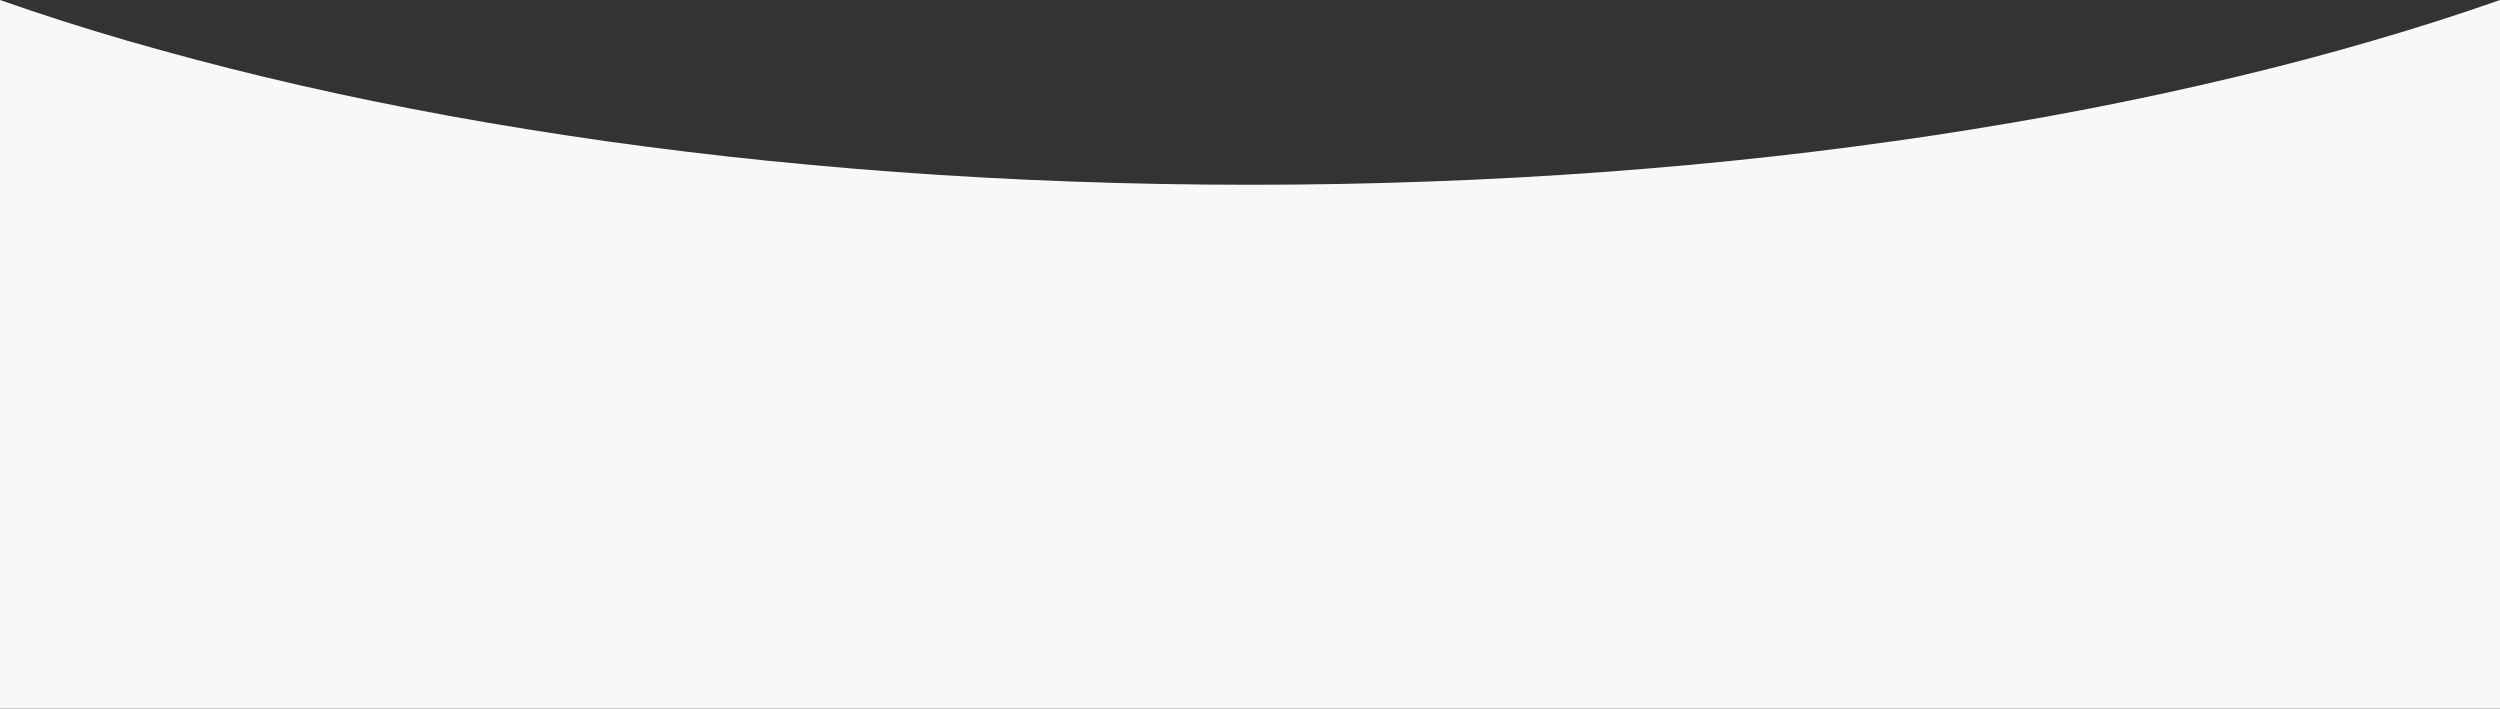 <svg id="a" xmlns="http://www.w3.org/2000/svg" width="1920" height="544.2" viewBox="0 0 1920 544.2"><rect x="0" y="0" width="1920" height="544.2" fill="#333333" stroke="none"/><path d="m1920,0c-31.2,11-64.1,21.5-97.9,31.3-33.9,9.9-69.3,19.3-105.5,27.9-36.3,8.7-74.1,16.9-112.4,24.3-38.6,7.5-78.5,14.3-118.7,20.4-40.6,6.1-82.5,11.6-124.4,16.3-42.4,4.7-86,8.7-129.5,11.9-44,3.2-89.1,5.7-133.9,7.3-45.4,1.7-91.8,2.5-137.7,2.5s-92.3-.8-137.7-2.5c-44.8-1.6-89.9-4.1-133.9-7.3-43.5-3.2-87-7.2-129.5-11.9-42-4.7-83.8-10.1-124.4-16.3-40.2-6.1-80.2-12.9-118.7-20.4-38.3-7.4-76.1-15.6-112.4-24.3-36.1-8.7-71.6-18.1-105.5-27.9C64.1,21.5,31.2,11,0,0v544.2h1920V0Z" fill="#f8f8f8" stroke-width="0"/></svg>